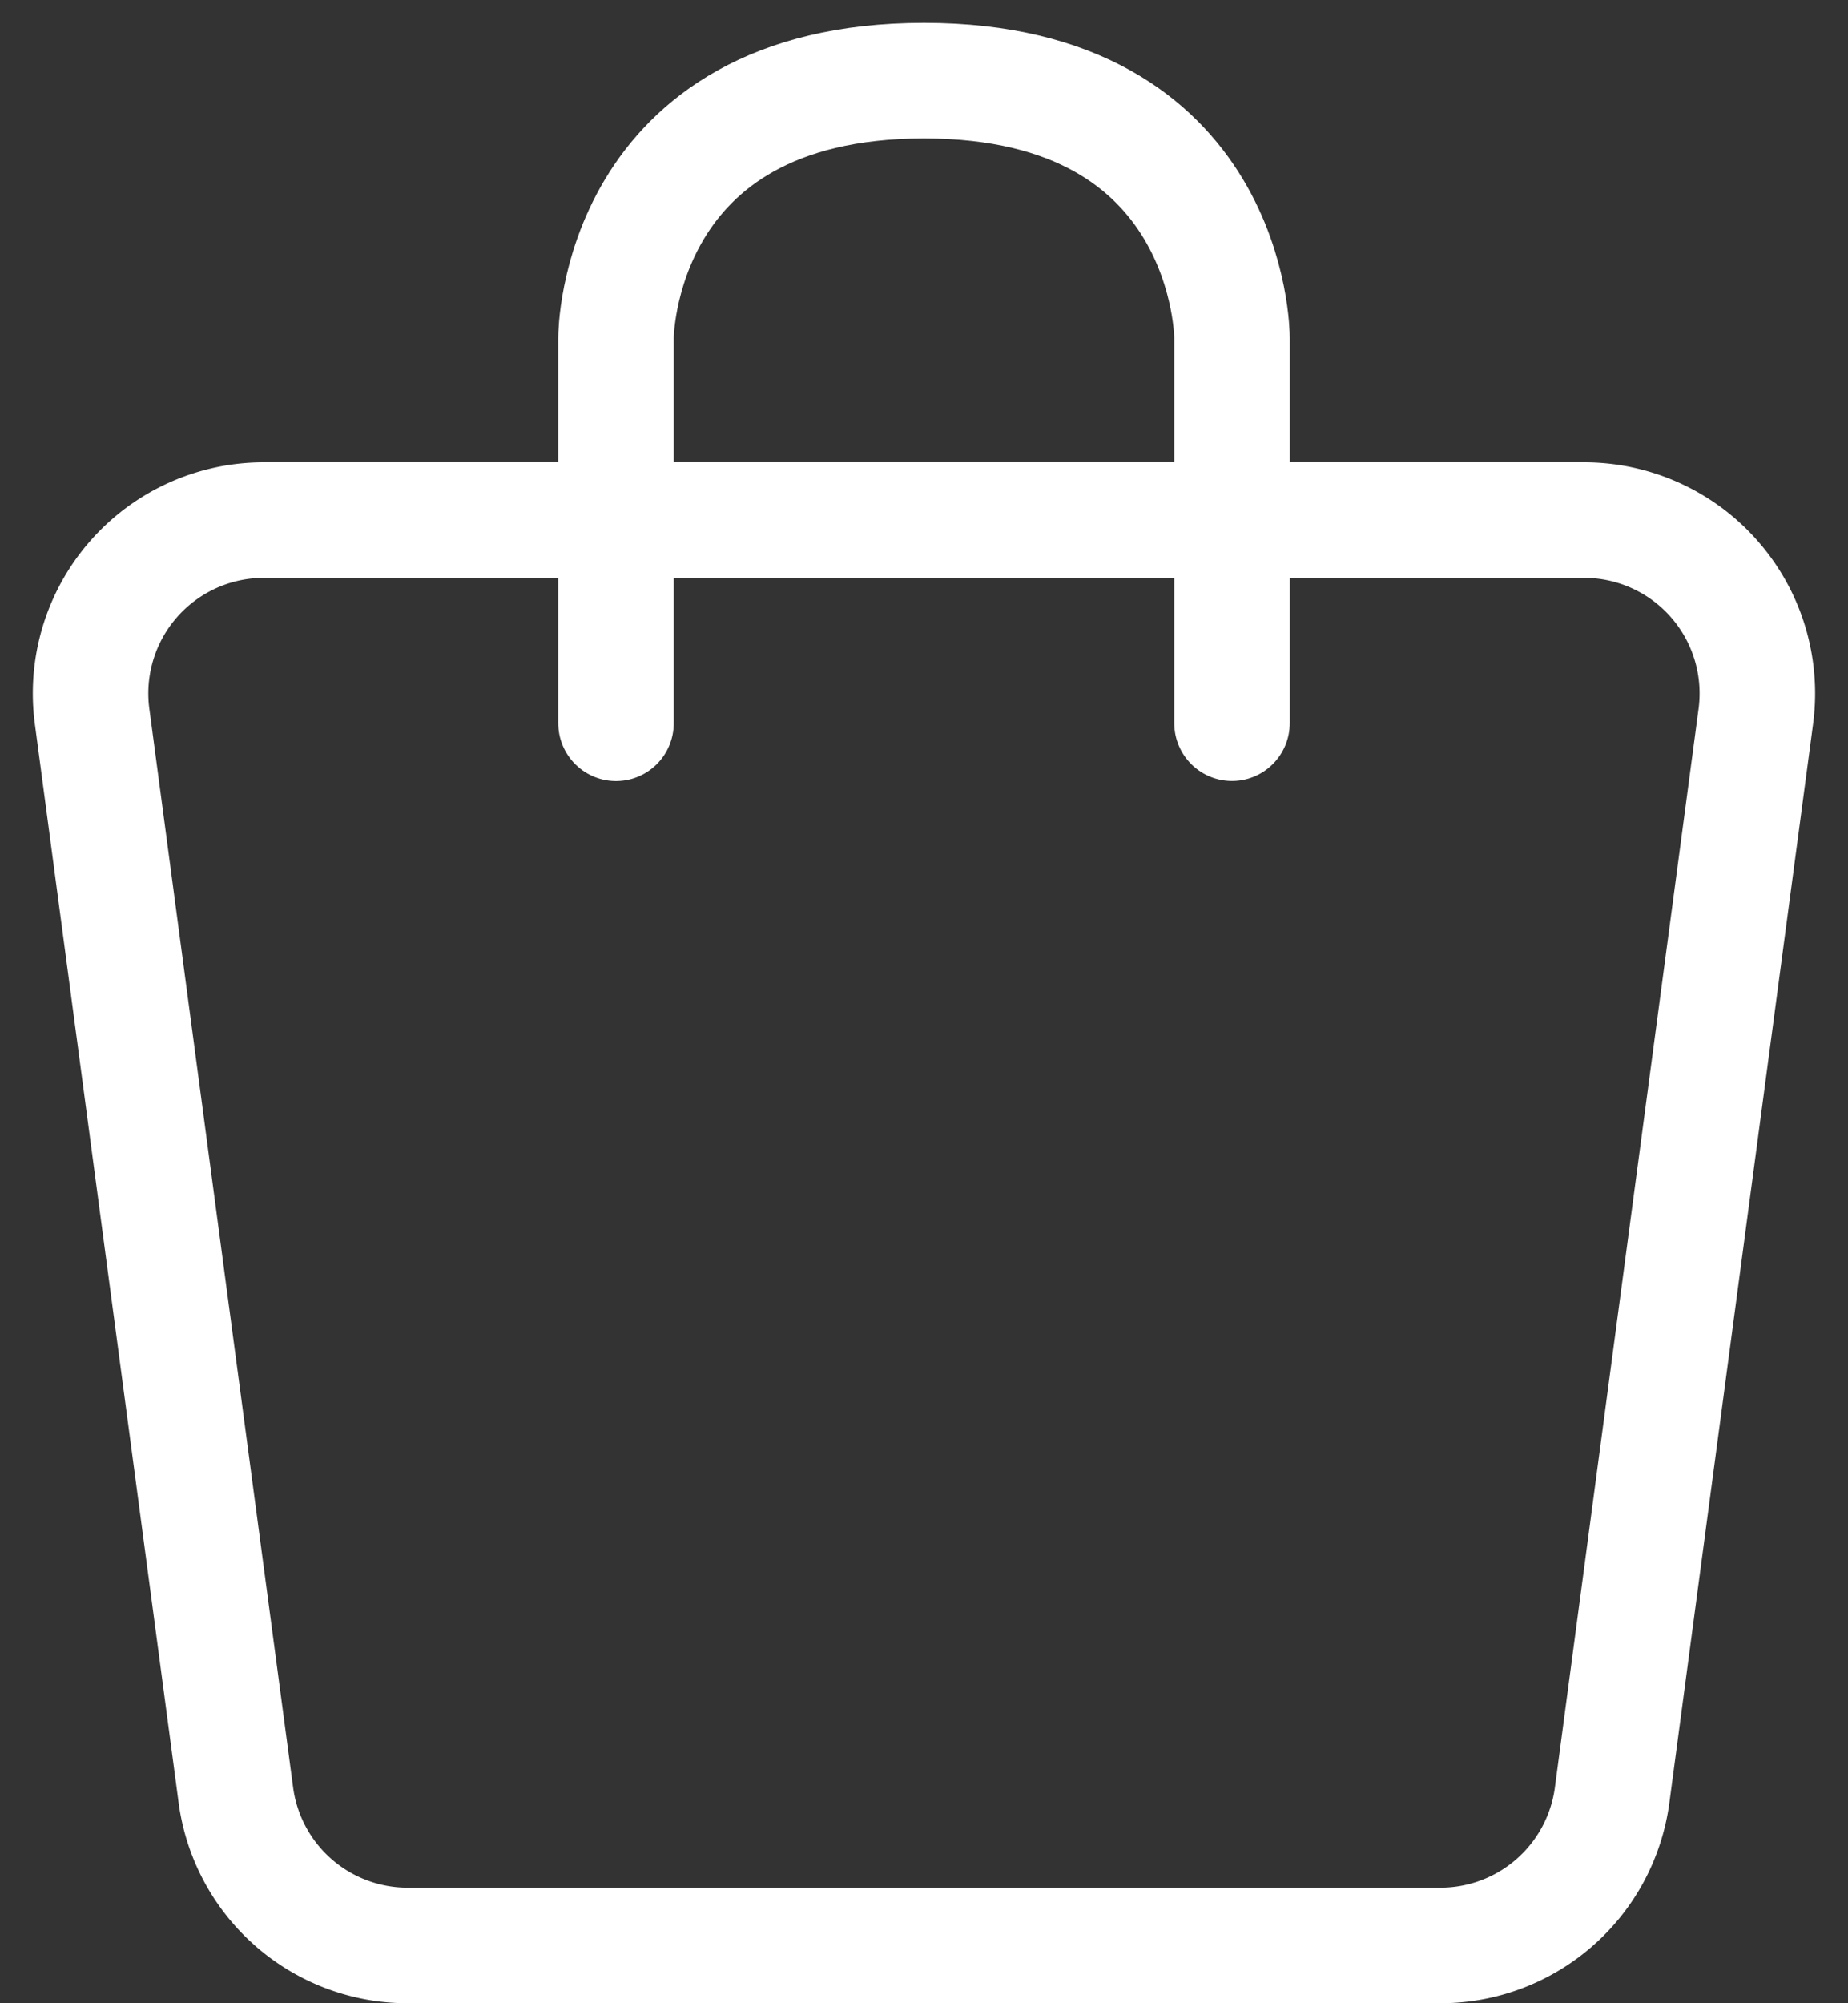 <svg width="24" height="26" viewBox="0 0 24 26" fill="none" xmlns="http://www.w3.org/2000/svg" preserveAspectRatio="xMinYMin meet"><rect x="0" y="0" width="24" height="26" fill="#333333" stroke="none"/><g stroke="#fff" stroke-width="1.5"><path d="M1.196 9.297a2.25 2.25 0 0 1 2.23-2.547h17.147a2.25 2.25 0 0 1 2.23 2.547l-1.866 14a2.25 2.25 0 0 1-2.23 1.953H5.293a2.25 2.25 0 0 1-2.23-1.953l-1.867-14Z"/><path d="M8 9.387V4.38s0 0 0 0 0-3.333 4-3.333 4 3.333 4 3.333 0 0 0 0v5.006" stroke-linecap="round" stroke-linejoin="round"/></g></svg>